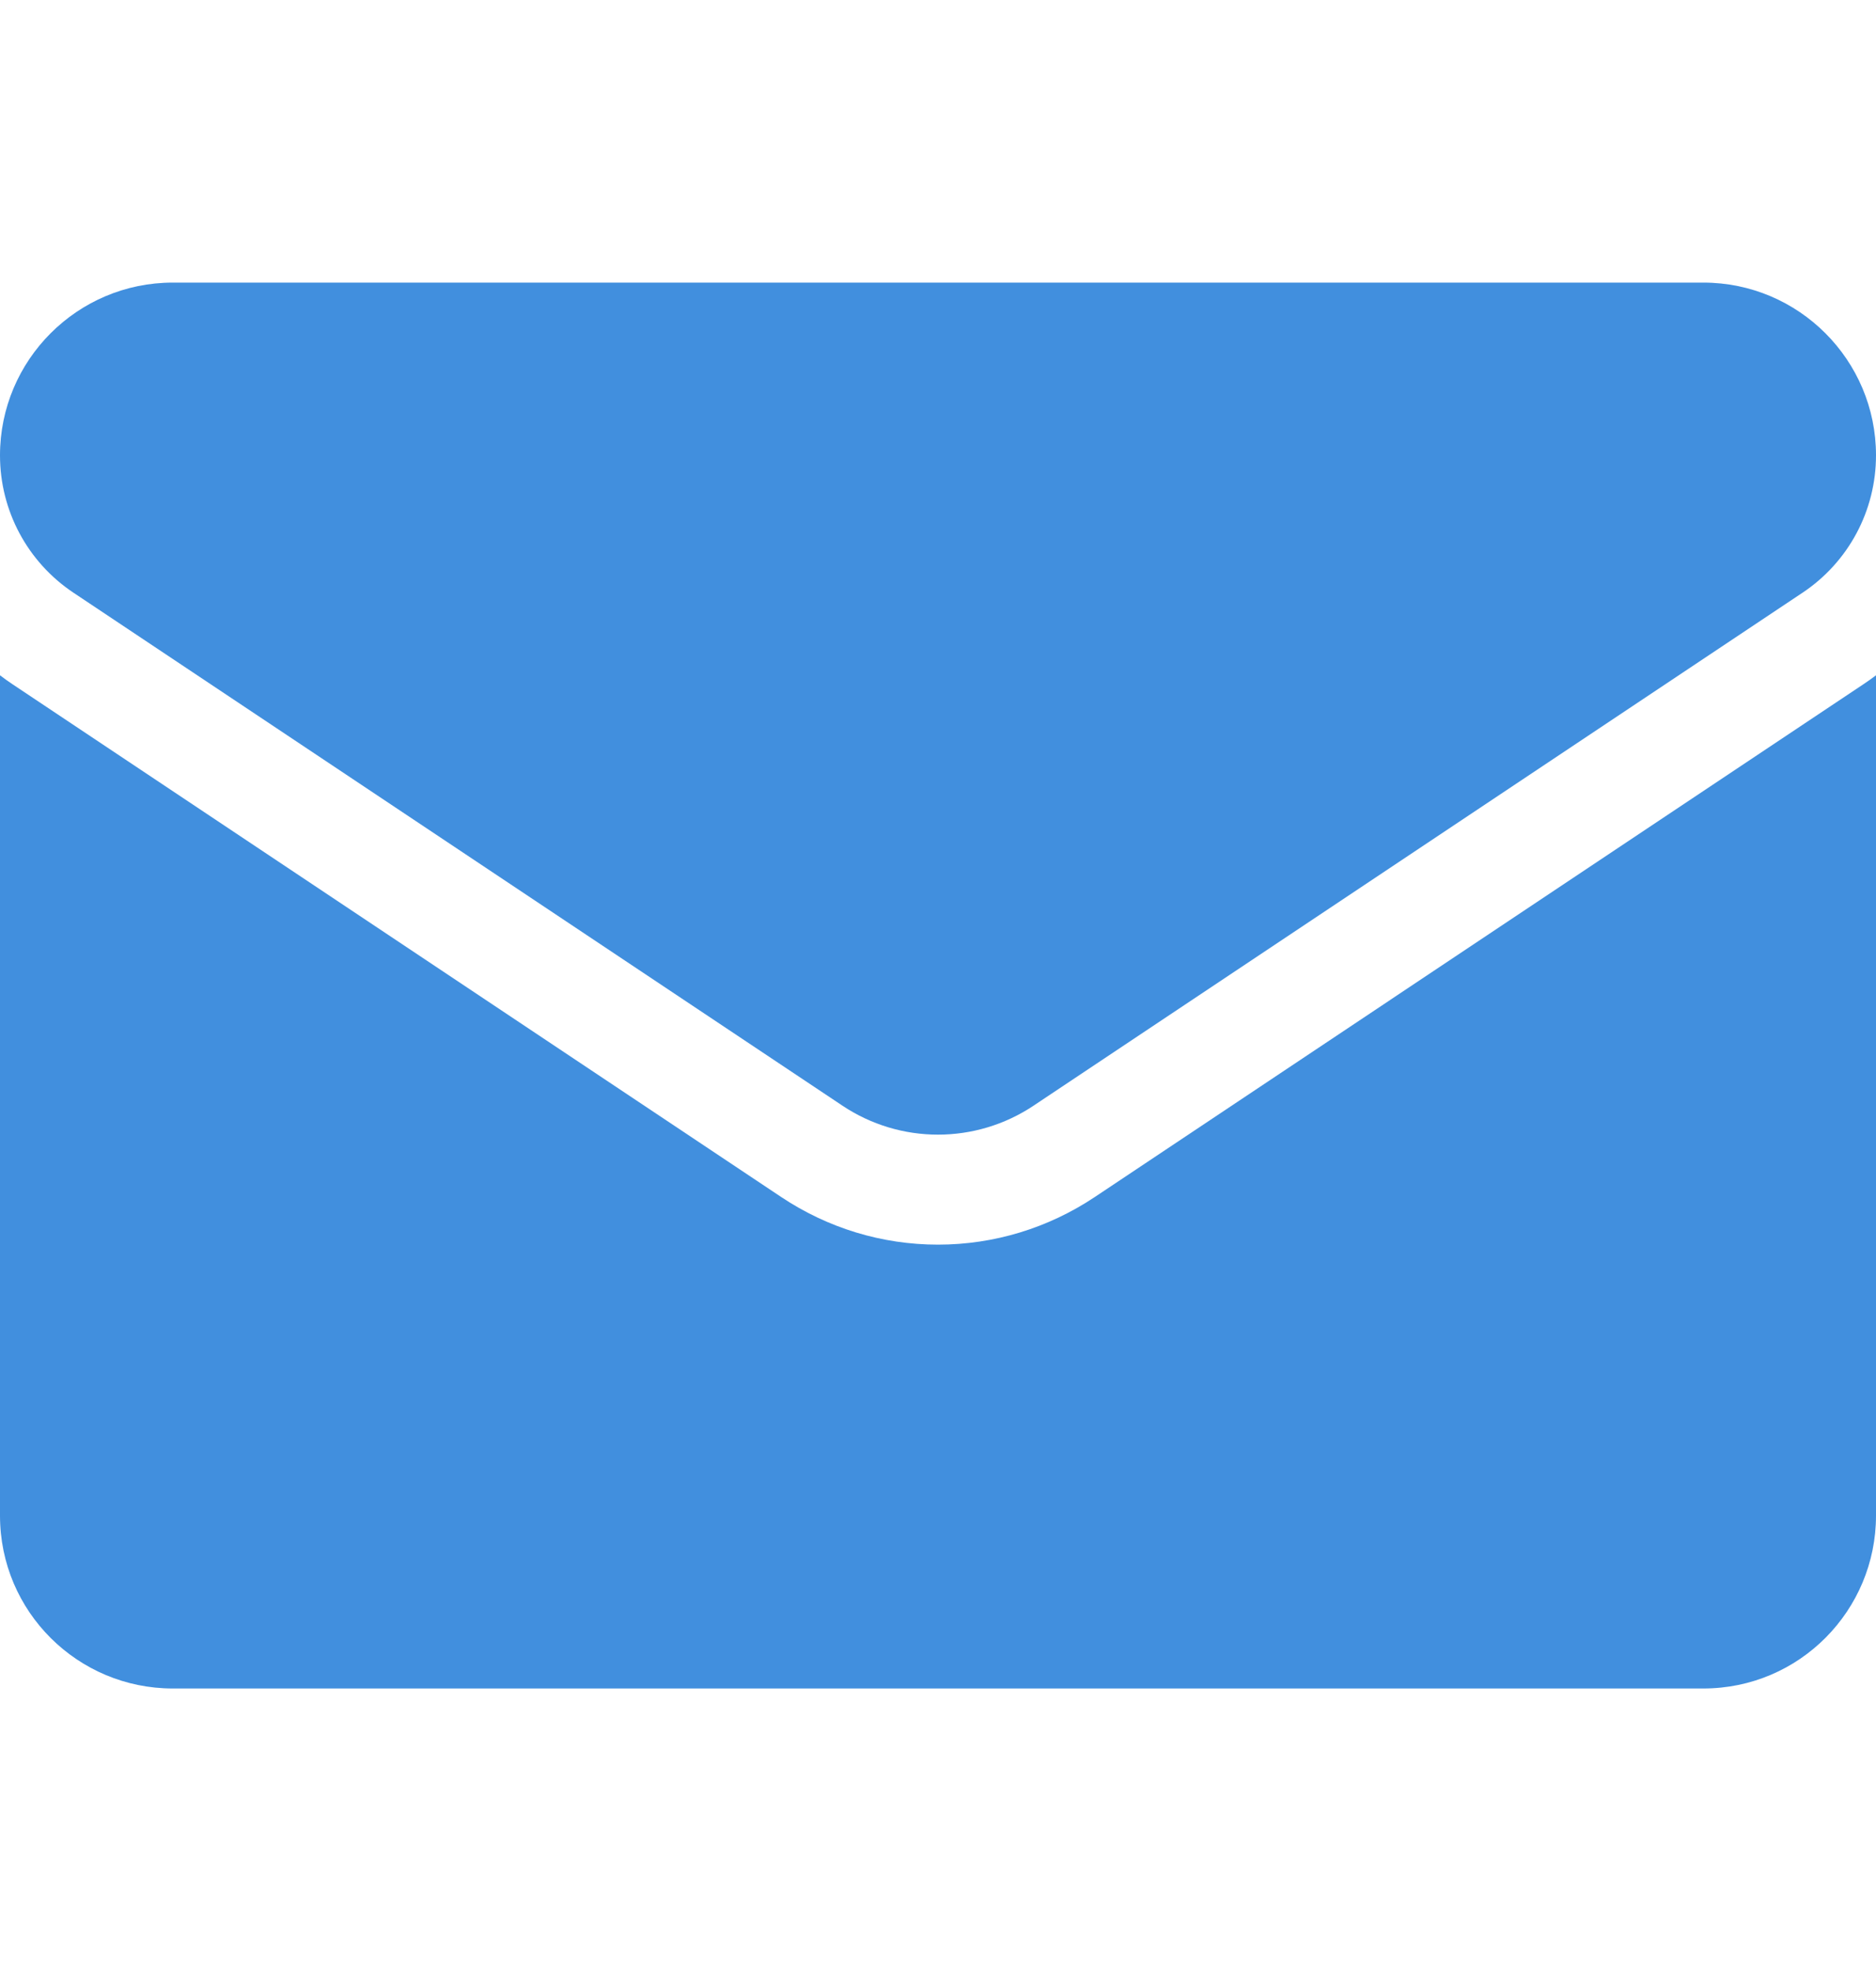 <svg width="20" height="21" viewBox="0 0 20 21" fill="none" xmlns="http://www.w3.org/2000/svg">
<g clip-path="url(#clip0_104_2380)">
<path d="M11.671 12.754C11.174 13.085 10.596 13.261 10 13.261C9.404 13.261 8.826 13.085 8.329 12.754L0.133 7.29C0.088 7.26 0.043 7.228 0 7.195V16.148C0 17.175 0.833 17.99 1.841 17.99H18.159C19.185 17.99 20 17.157 20 16.148V7.195C19.956 7.228 19.912 7.26 19.866 7.29L11.671 12.754Z" fill="#418FDE"/>
<path d="M0.783 6.315L8.979 11.779C9.289 11.986 9.644 12.089 10 12.089C10.355 12.089 10.711 11.986 11.021 11.779L19.217 6.315C19.707 5.988 20 5.441 20 4.851C20 3.836 19.174 3.011 18.16 3.011H1.841C0.826 3.011 0 3.836 0 4.852C0 5.441 0.293 5.988 0.783 6.315Z" fill="#418FDE"/>
</g>
<defs>
<clipPath id="clip0_104_2380">
<rect width="20" height="20" fill="white" transform="translate(0 0.5)"/>
</clipPath>
</defs>
</svg>

